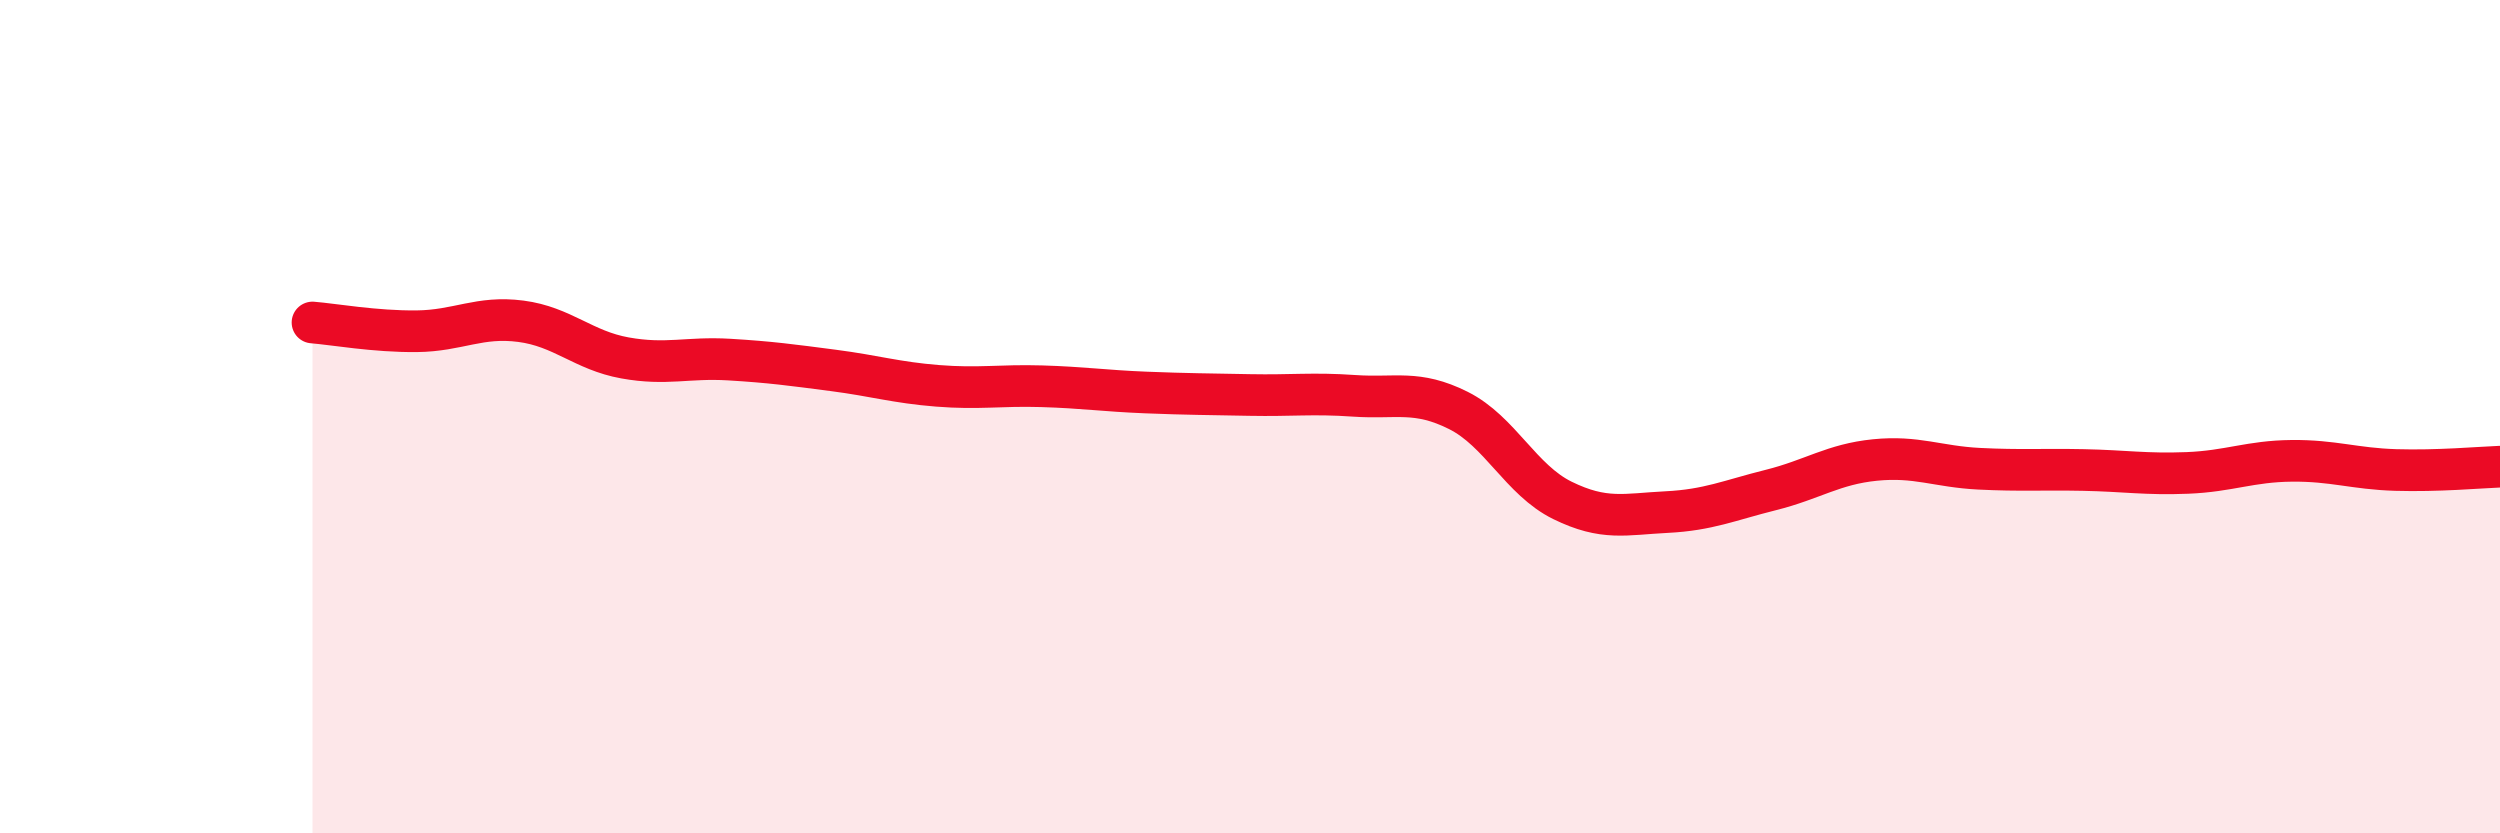 
    <svg width="60" height="20" viewBox="0 0 60 20" xmlns="http://www.w3.org/2000/svg">
      <path
        d="M 7.5,7.74 C 8,7.78 9,7.96 10,7.95 C 11,7.94 11.5,7.58 12.5,7.71 C 13.5,7.84 14,8.41 15,8.59 C 16,8.77 16.5,8.57 17.5,8.63 C 18.5,8.69 19,8.76 20,8.89 C 21,9.02 21.5,9.18 22.5,9.26 C 23.5,9.34 24,9.24 25,9.27 C 26,9.3 26.5,9.38 27.5,9.42 C 28.5,9.46 29,9.46 30,9.48 C 31,9.5 31.5,9.43 32.5,9.5 C 33.5,9.57 34,9.35 35,9.85 C 36,10.35 36.5,11.52 37.5,12.01 C 38.5,12.5 39,12.34 40,12.29 C 41,12.24 41.5,12.01 42.5,11.76 C 43.5,11.51 44,11.14 45,11.04 C 46,10.94 46.5,11.2 47.5,11.25 C 48.5,11.3 49,11.26 50,11.28 C 51,11.3 51.5,11.39 52.5,11.35 C 53.5,11.31 54,11.07 55,11.06 C 56,11.05 56.5,11.25 57.5,11.28 C 58.5,11.31 59.5,11.22 60,11.2L60 20L7.5 20Z"
        fill="#EB0A25"
        opacity="0.1"
        stroke-linecap="round"
        stroke-linejoin="round"
      />
      <path
        d="M 7.5,7.74 C 8,7.78 9,7.96 10,7.95 C 11,7.94 11.5,7.58 12.5,7.71 C 13.5,7.84 14,8.41 15,8.59 C 16,8.77 16.5,8.57 17.5,8.63 C 18.5,8.69 19,8.76 20,8.89 C 21,9.02 21.5,9.18 22.5,9.26 C 23.5,9.34 24,9.24 25,9.27 C 26,9.3 26.5,9.38 27.5,9.42 C 28.5,9.46 29,9.46 30,9.48 C 31,9.5 31.5,9.43 32.5,9.5 C 33.5,9.57 34,9.35 35,9.85 C 36,10.35 36.5,11.52 37.5,12.01 C 38.5,12.5 39,12.34 40,12.29 C 41,12.24 41.5,12.01 42.5,11.76 C 43.5,11.51 44,11.14 45,11.04 C 46,10.94 46.5,11.2 47.5,11.25 C 48.5,11.3 49,11.26 50,11.28 C 51,11.3 51.5,11.39 52.5,11.35 C 53.5,11.31 54,11.07 55,11.06 C 56,11.05 56.5,11.25 57.5,11.28 C 58.5,11.31 59.5,11.22 60,11.2"
        stroke="#EB0A25"
        stroke-width="1"
        fill="none"
        stroke-linecap="round"
        stroke-linejoin="round"
      />
    </svg>
  